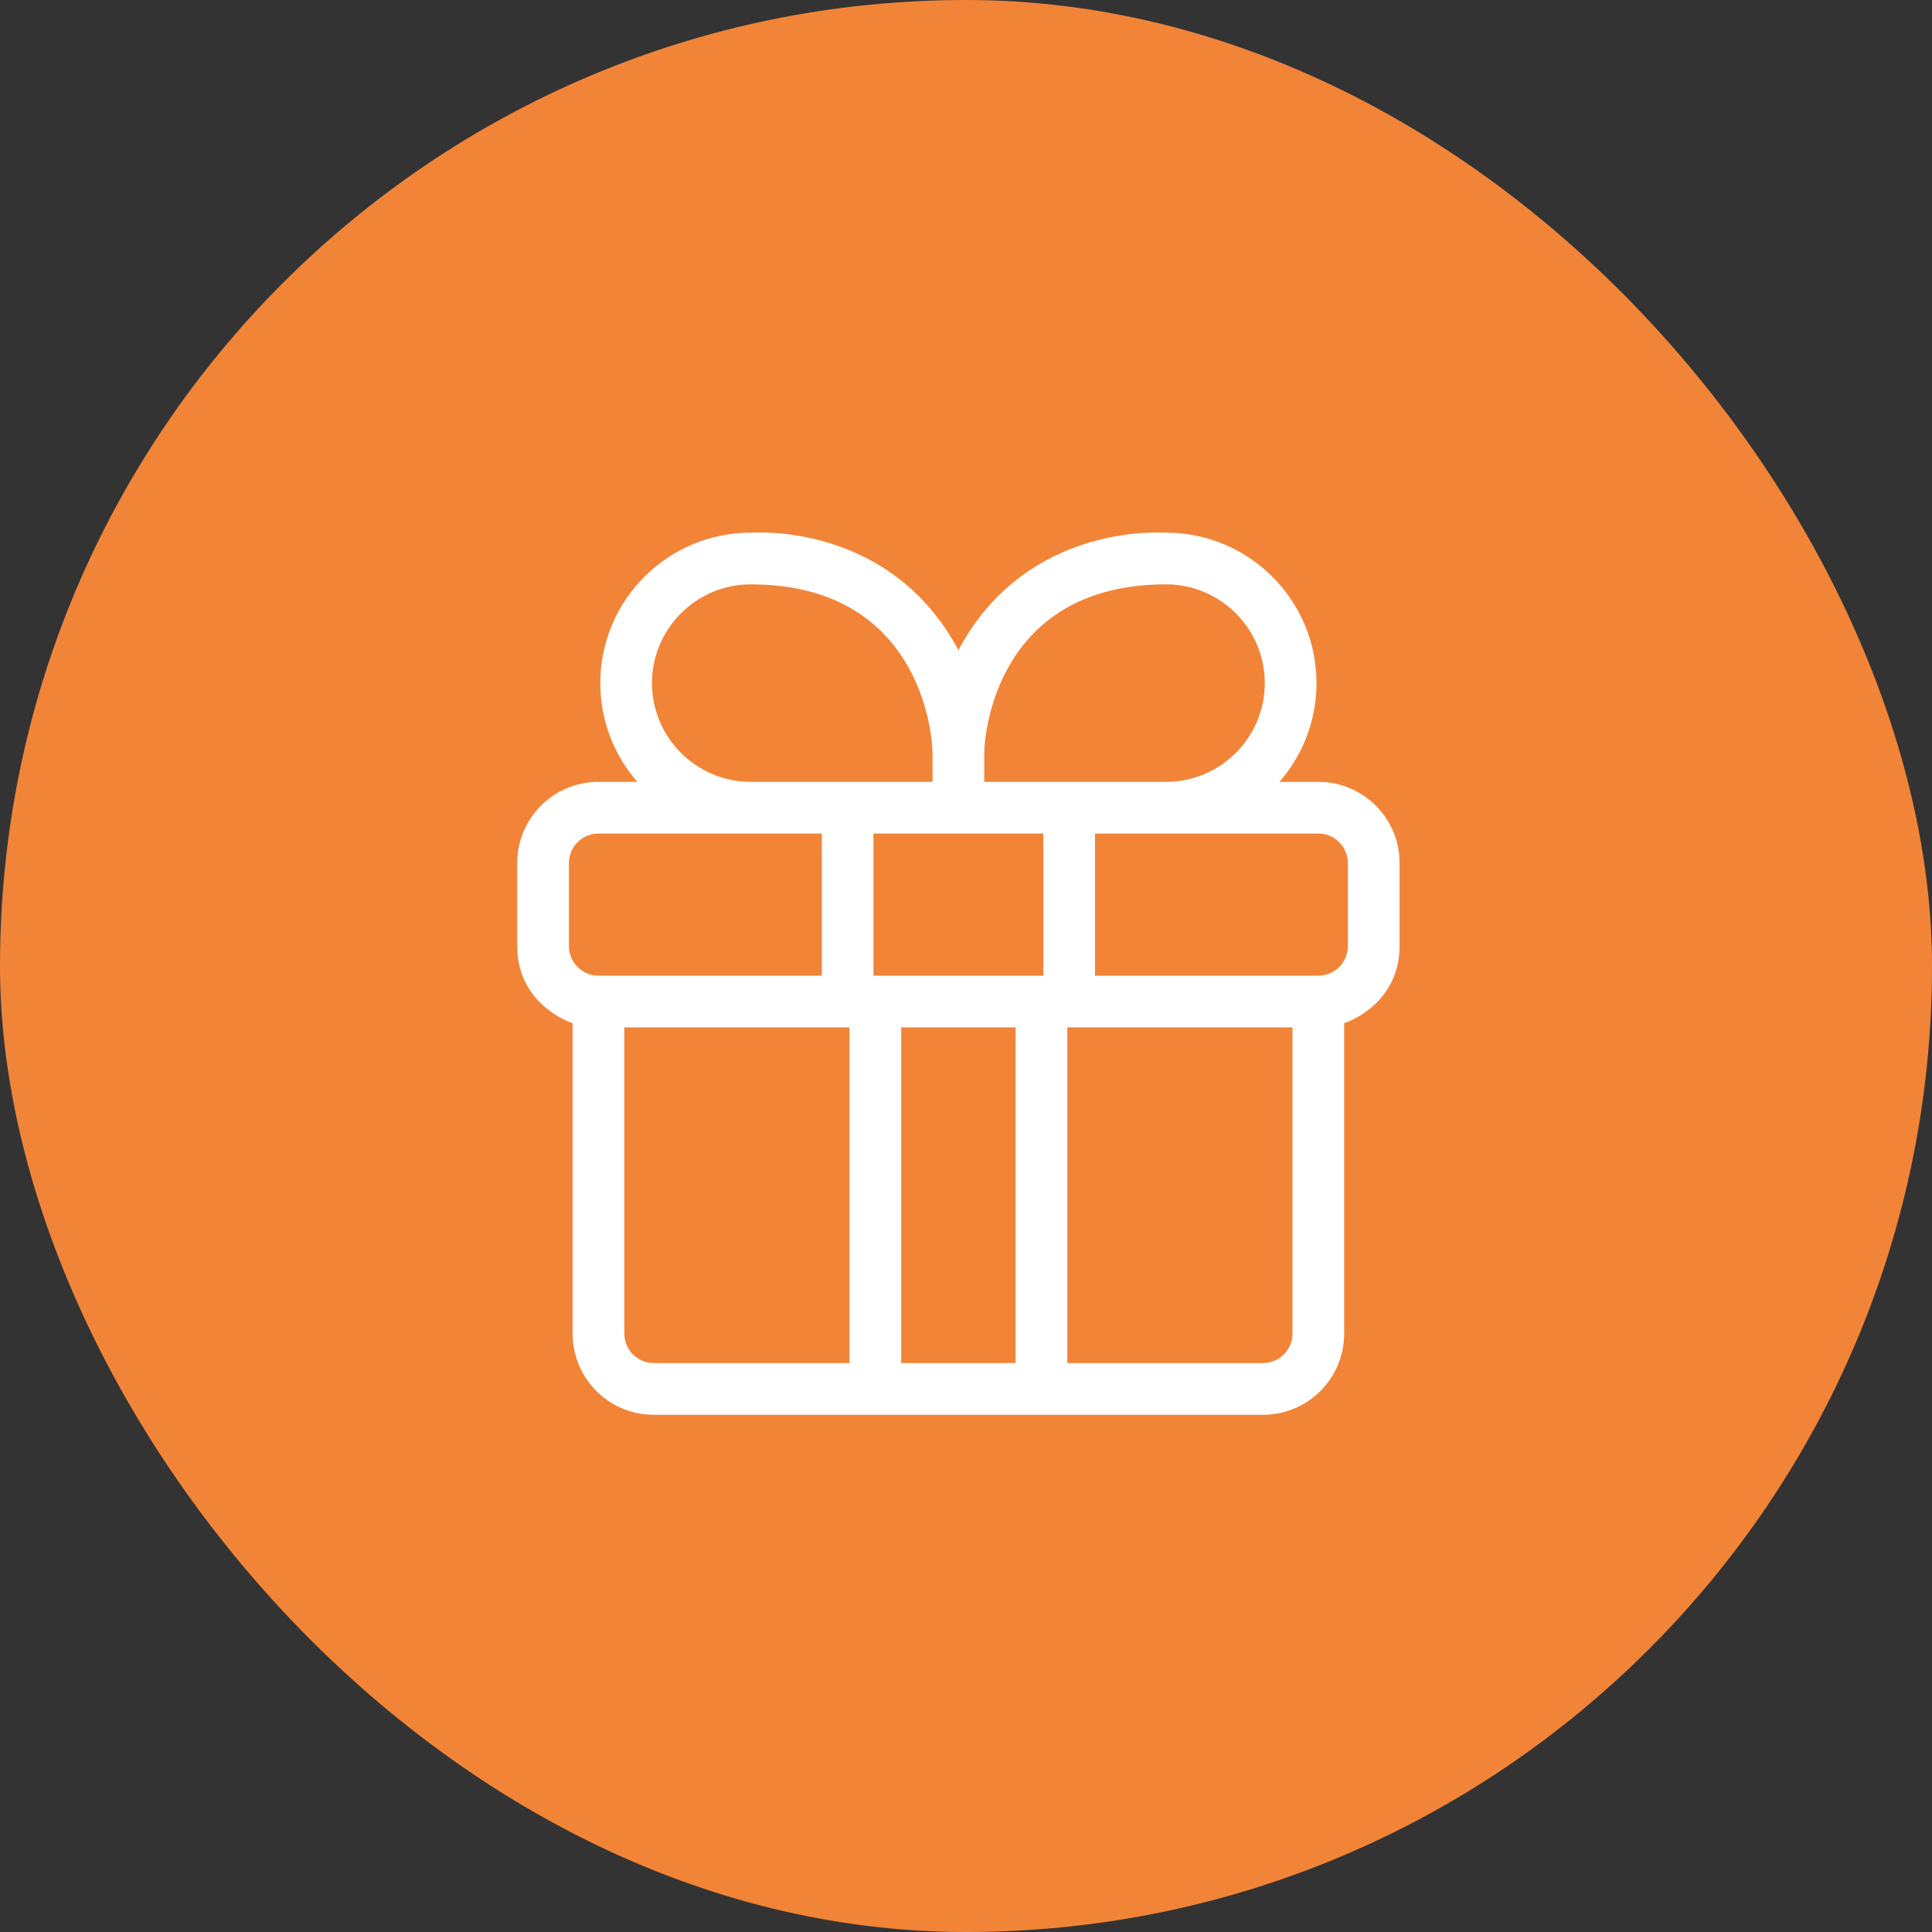 <svg xmlns="http://www.w3.org/2000/svg" width="127" height="127" viewBox="0 0 127 127" fill="none"><rect x="0" y="0" width="127" height="127" fill="#333333" stroke="none"/><rect width="127" height="127" rx="63.5" fill="#F28438"></rect><g clip-path="url(#clip0_85_713)"><path d="M86.661 51.395H84.105C85.621 49.656 86.54 47.385 86.54 44.903C86.54 39.45 82.103 35.014 76.65 35.014C76.392 35.014 67.482 34.328 63 42.739C58.518 34.328 49.608 35.014 49.35 35.014C43.897 35.014 39.46 39.45 39.46 44.903C39.46 47.385 40.379 49.656 41.895 51.395H39.339C36.404 51.395 34 53.768 34 56.734V62.194C34 65.381 36.444 66.857 37.64 67.257V87.661C37.64 90.597 40.014 93.001 42.979 93.001H83.021C86.006 93.001 88.36 90.576 88.36 87.661V67.257C89.54 66.863 92 65.382 92 62.194V56.734C92 53.754 89.581 51.395 86.661 51.395ZM76.65 38.413C80.229 38.413 83.141 41.324 83.141 44.903C83.141 48.483 80.229 51.395 76.65 51.395H64.699V49.554C64.699 47.984 65.679 38.413 76.65 38.413ZM68.581 64.135H57.419V54.793H68.581V64.135ZM42.858 44.903C42.858 41.324 45.771 38.413 49.35 38.413C60.32 38.413 61.301 47.983 61.301 49.554V51.395H49.35C45.771 51.395 42.858 48.483 42.858 44.903ZM37.398 56.734C37.398 55.677 38.253 54.793 39.339 54.793H54.021V64.135H39.339C38.271 64.135 37.398 63.27 37.398 62.194V56.734ZM41.038 87.661V67.534H55.841V89.602H42.979C41.911 89.602 41.038 88.737 41.038 87.661ZM59.239 89.602V67.534H66.761V89.602H59.239ZM84.962 87.661C84.962 88.73 84.096 89.602 83.021 89.602H70.159V67.534H84.962V87.661ZM88.602 62.194C88.602 63.263 87.736 64.135 86.661 64.135H71.979V54.793H86.661C87.718 54.793 88.602 55.648 88.602 56.734V62.194Z" fill="white"></path></g><defs><clipPath id="clip0_85_713"><rect width="58" height="58" fill="white" transform="translate(34 35)"></rect></clipPath></defs></svg>
